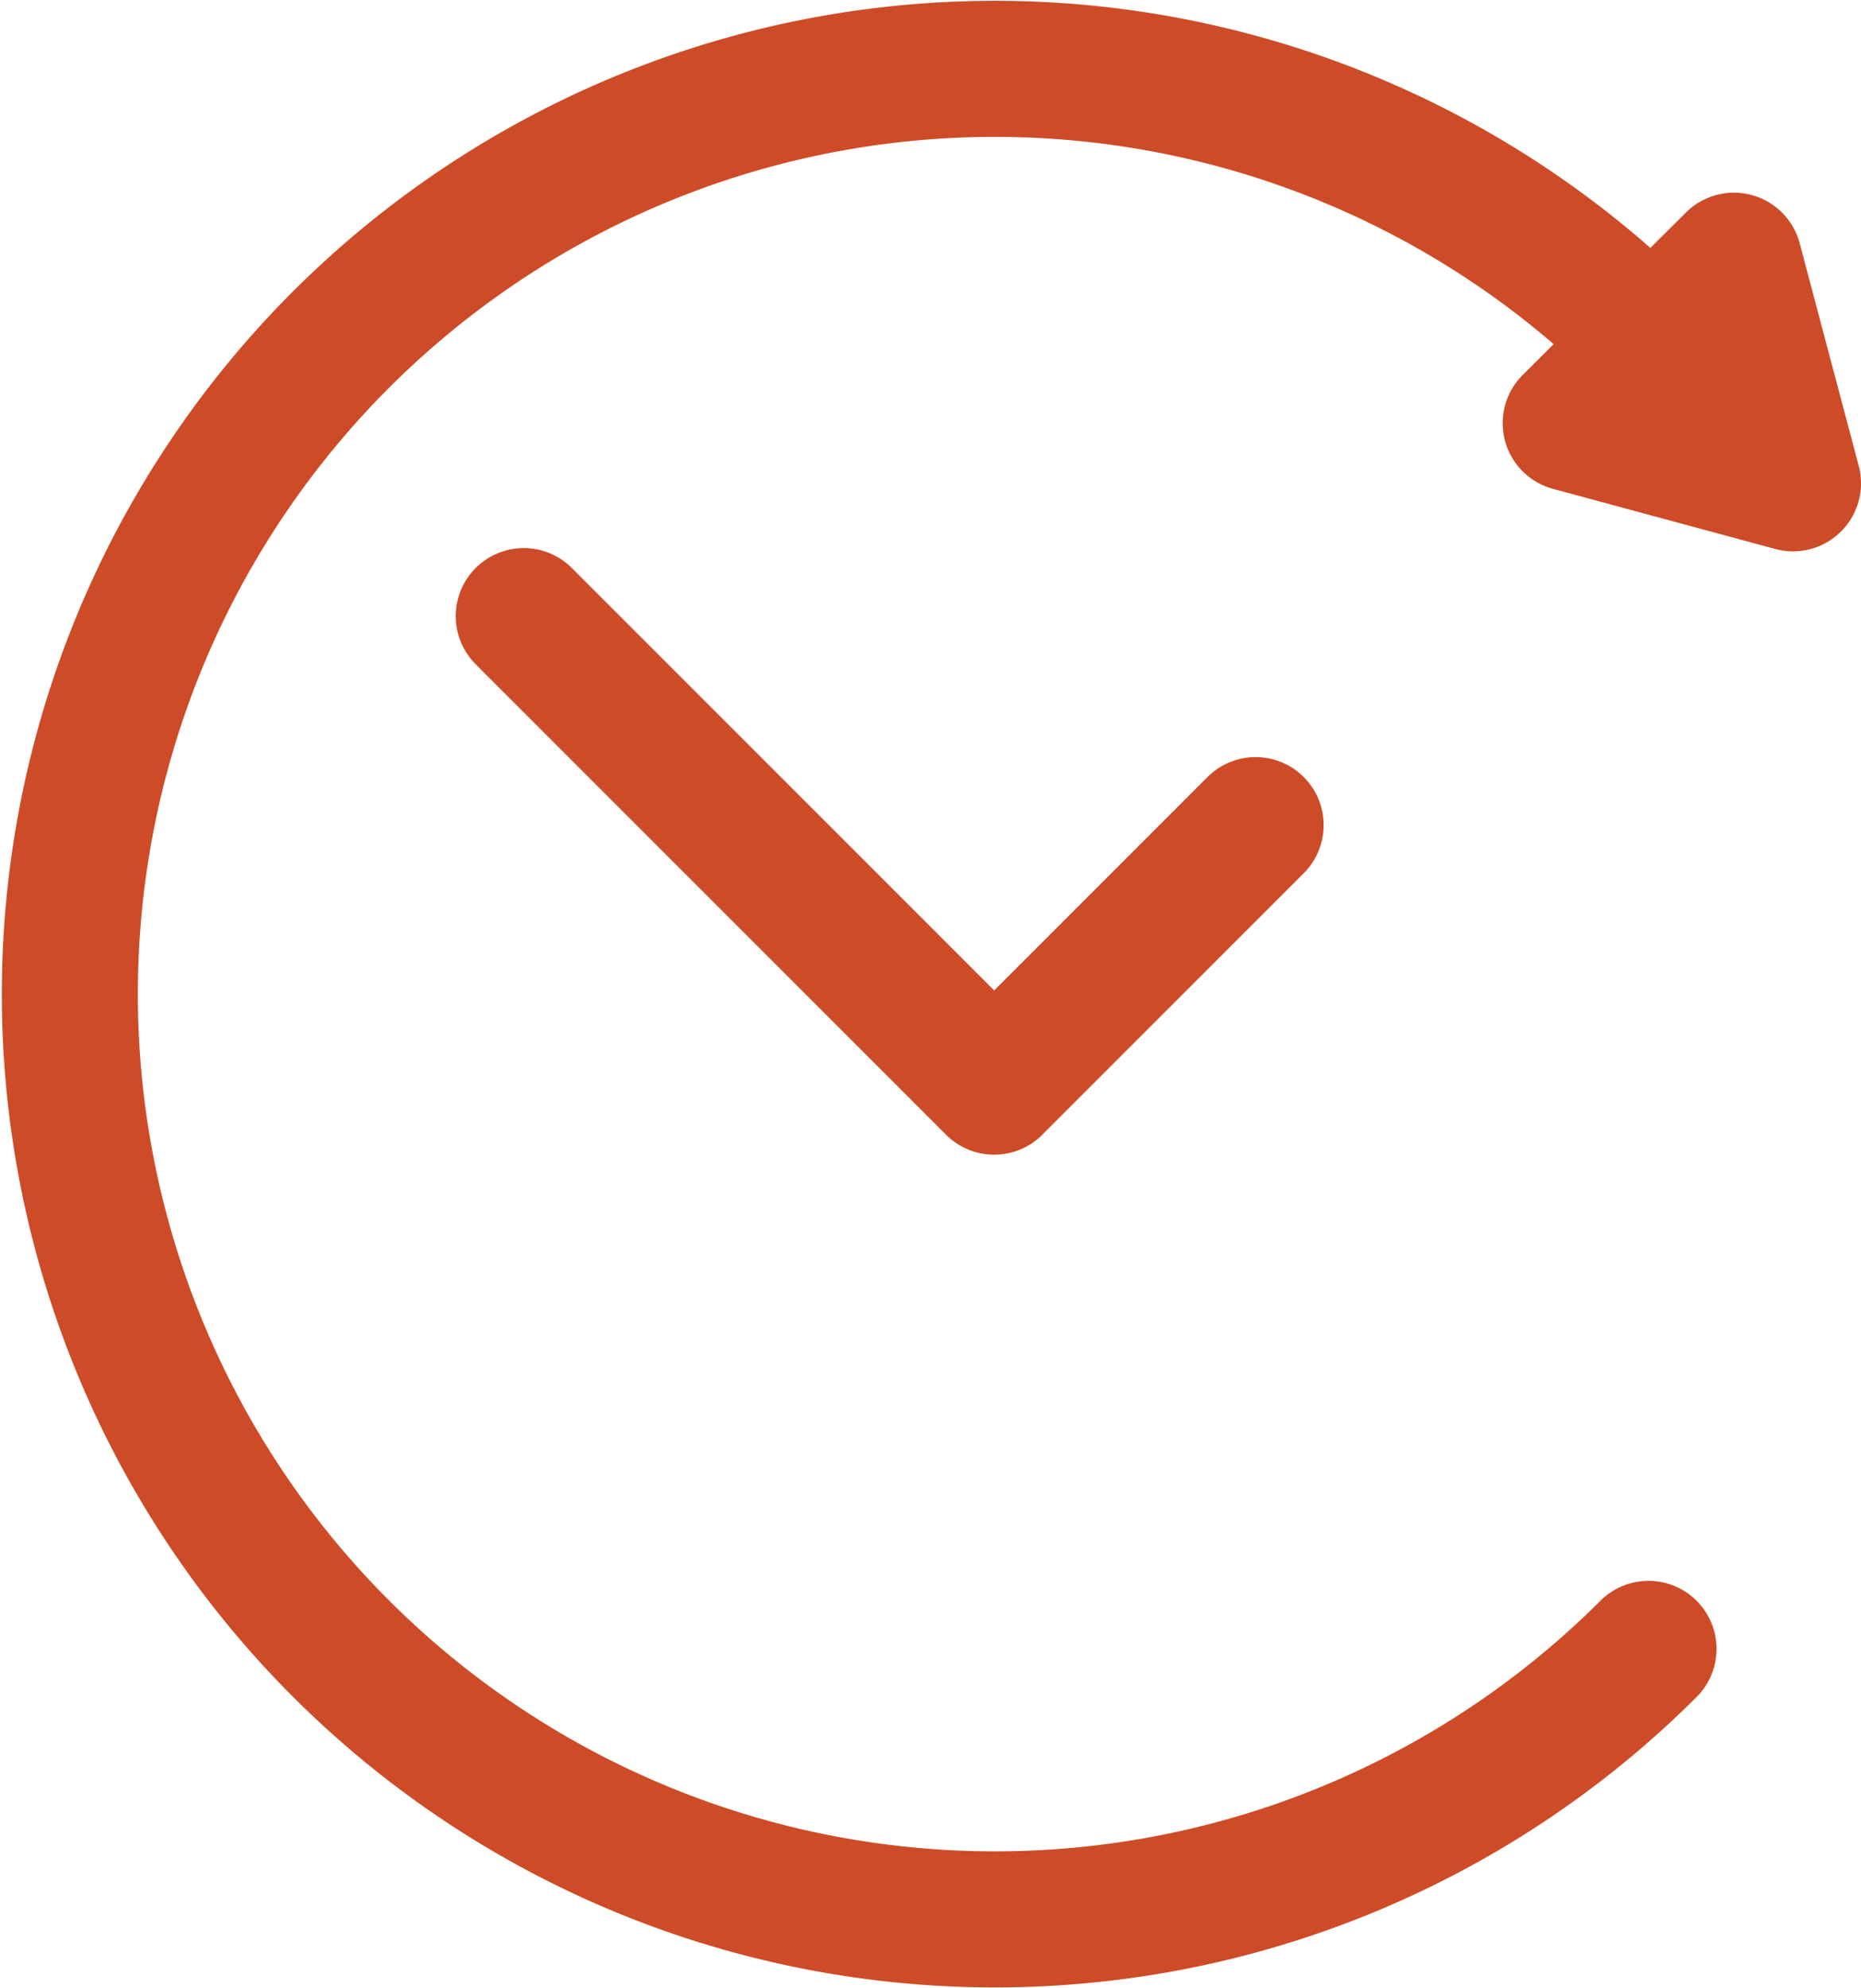 <svg xmlns="http://www.w3.org/2000/svg" viewBox="0 0 68.4 73.06"><defs><style>.cls-1{fill:none;}.cls-1,.cls-2{stroke:#ce4b27;stroke-linecap:round;stroke-linejoin:round;stroke-width:5px;}.cls-2{fill:#ce4b27;}</style></defs><g id="Ebene_2" data-name="Ebene 2"><g id="Ebene_1-2" data-name="Ebene 1"><path class="cls-1" d="M60.59,12.47a34,34,0,1,0,0,48.12"/><polygon class="cls-2" points="63.73 9.58 57.73 15.55 65.9 17.76 63.73 9.58"/><polyline class="cls-1" points="46.15 30.32 36.54 39.93 19.25 22.64"/></g></g></svg>